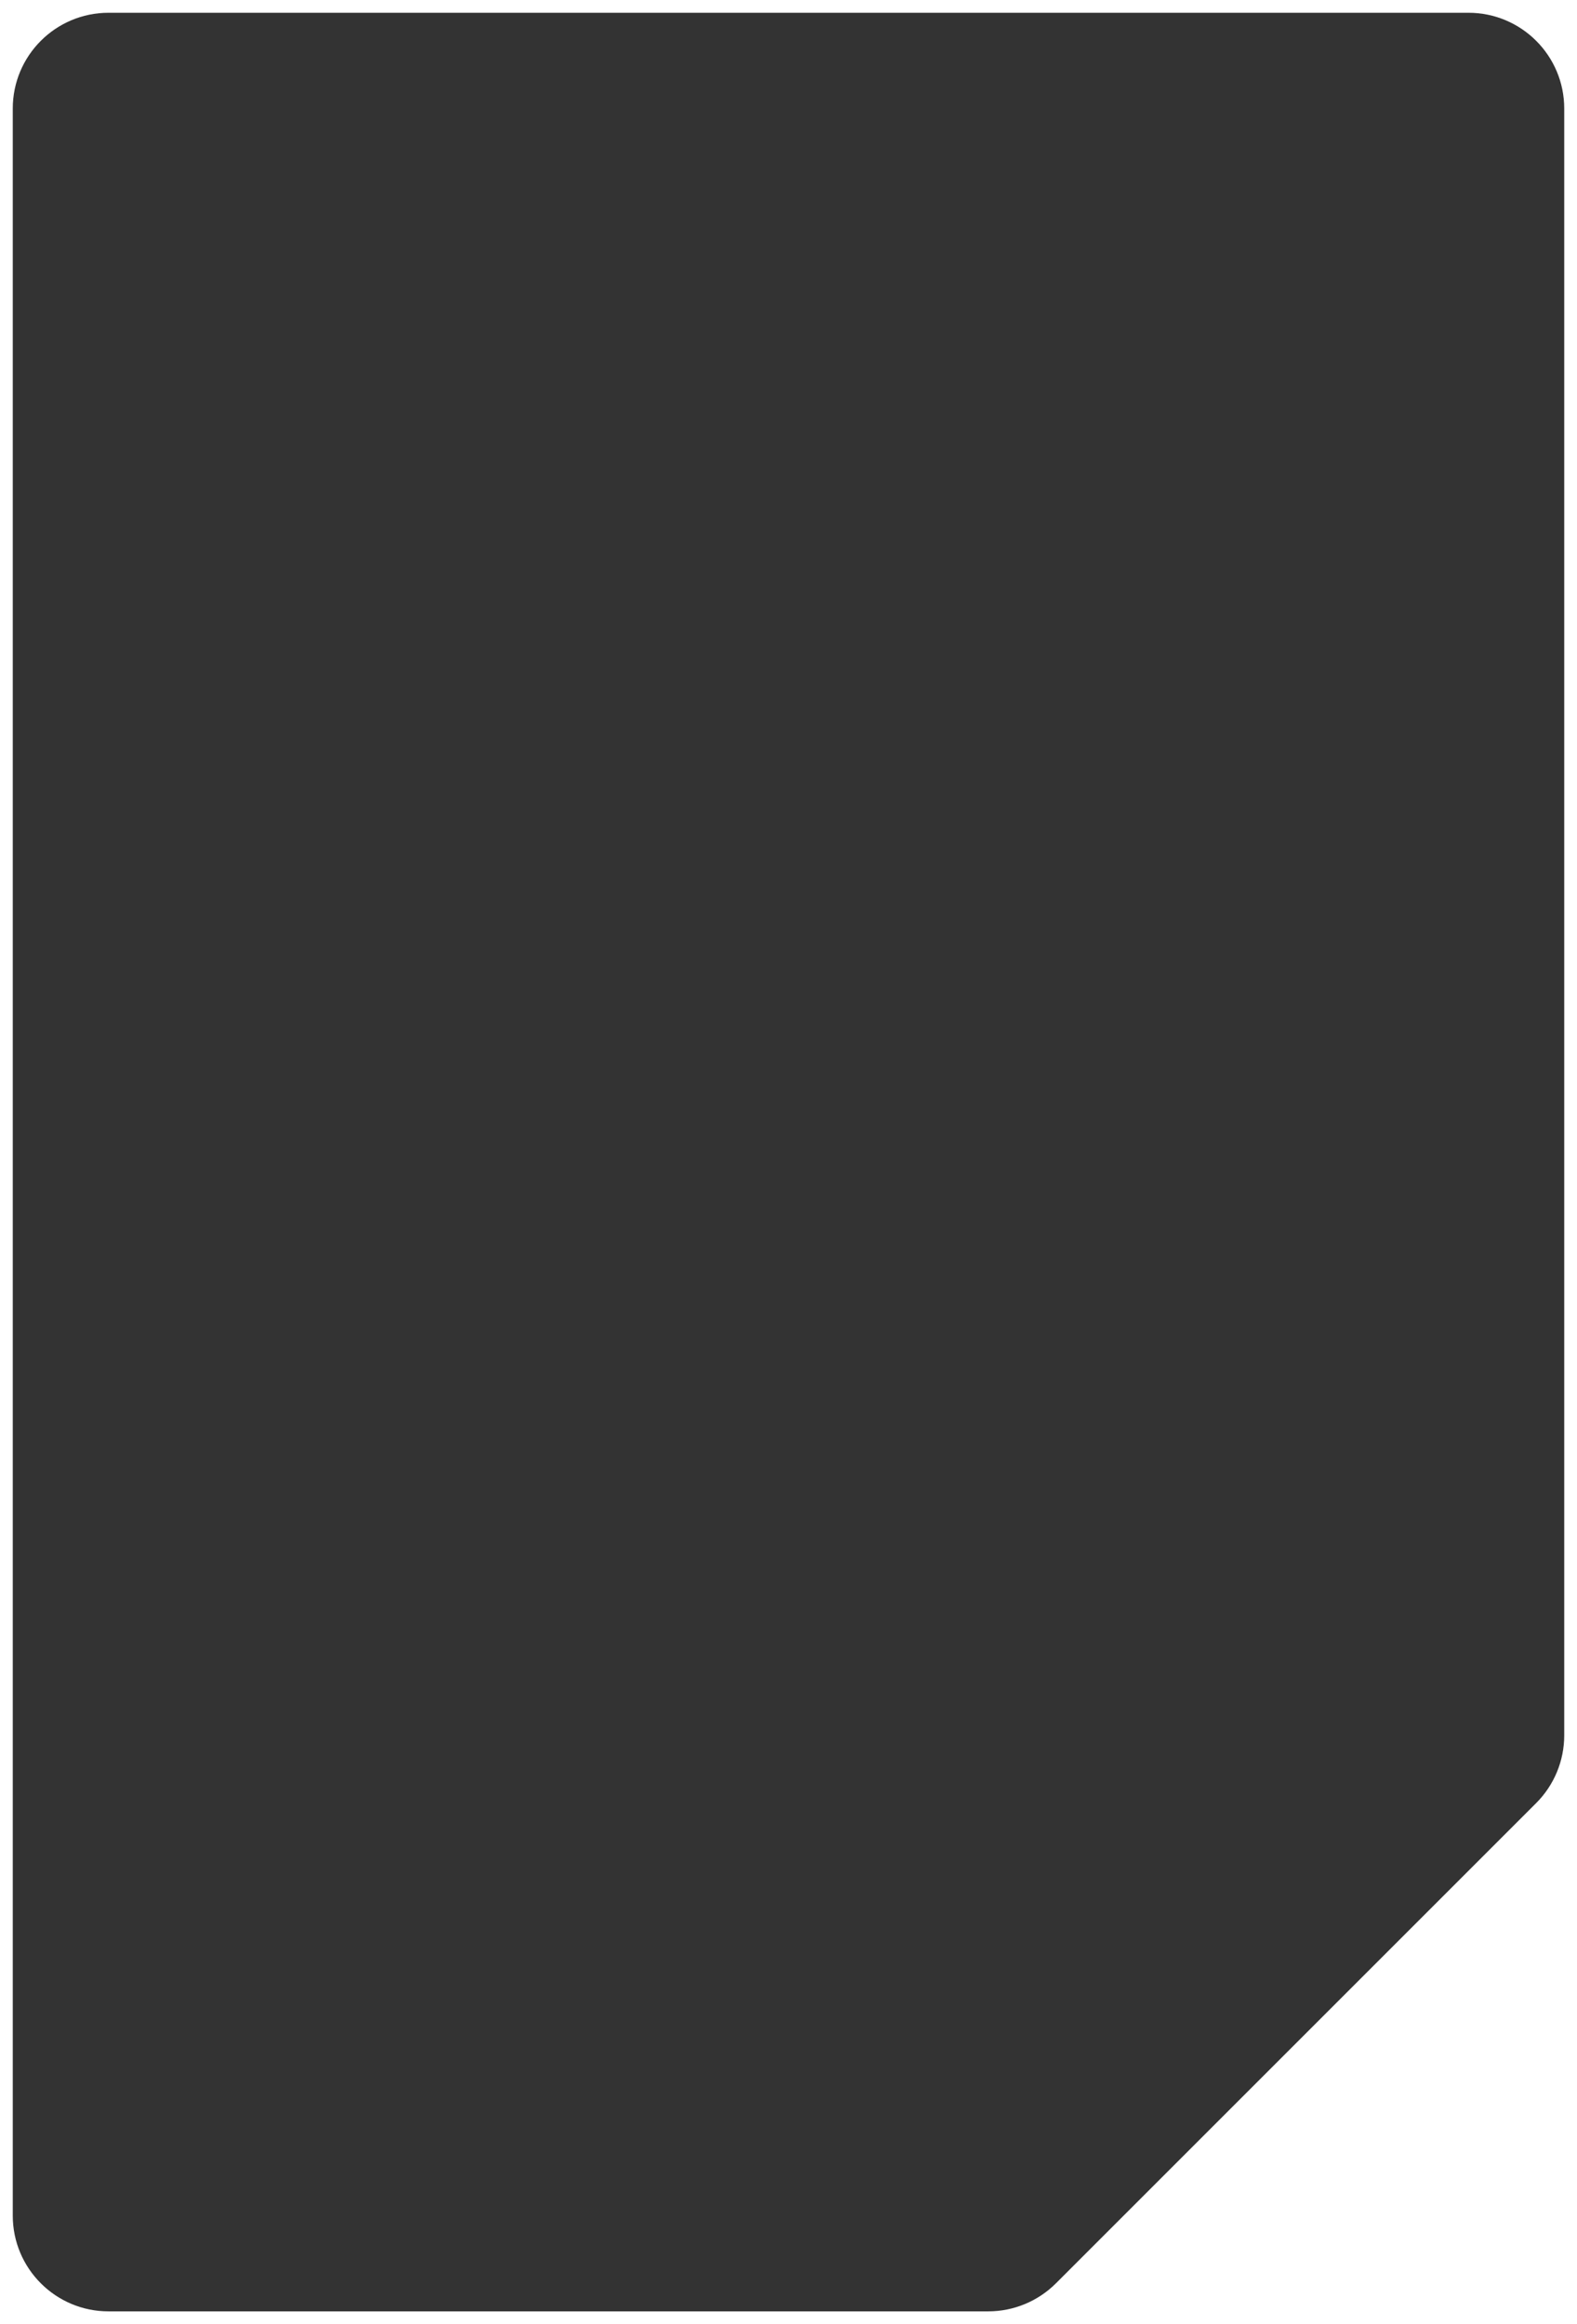 <?xml version="1.0" encoding="UTF-8"?> <svg xmlns="http://www.w3.org/2000/svg" width="247" height="364" viewBox="0 0 247 364" fill="none"><rect x="0" y="0" width="247" height="364" fill="#333333" stroke="none"/><path d="M247 364H0V0H247V364ZM17 2C8.716 2 2 8.716 2 17V347C2 355.284 8.716 362 17 362H154.783C158.761 362 162.576 360.419 165.389 357.606L240.606 282.394C243.42 279.58 245 275.765 245 271.786V17C245 8.716 238.284 2 230 2H17Z" fill="white"></path></svg> 